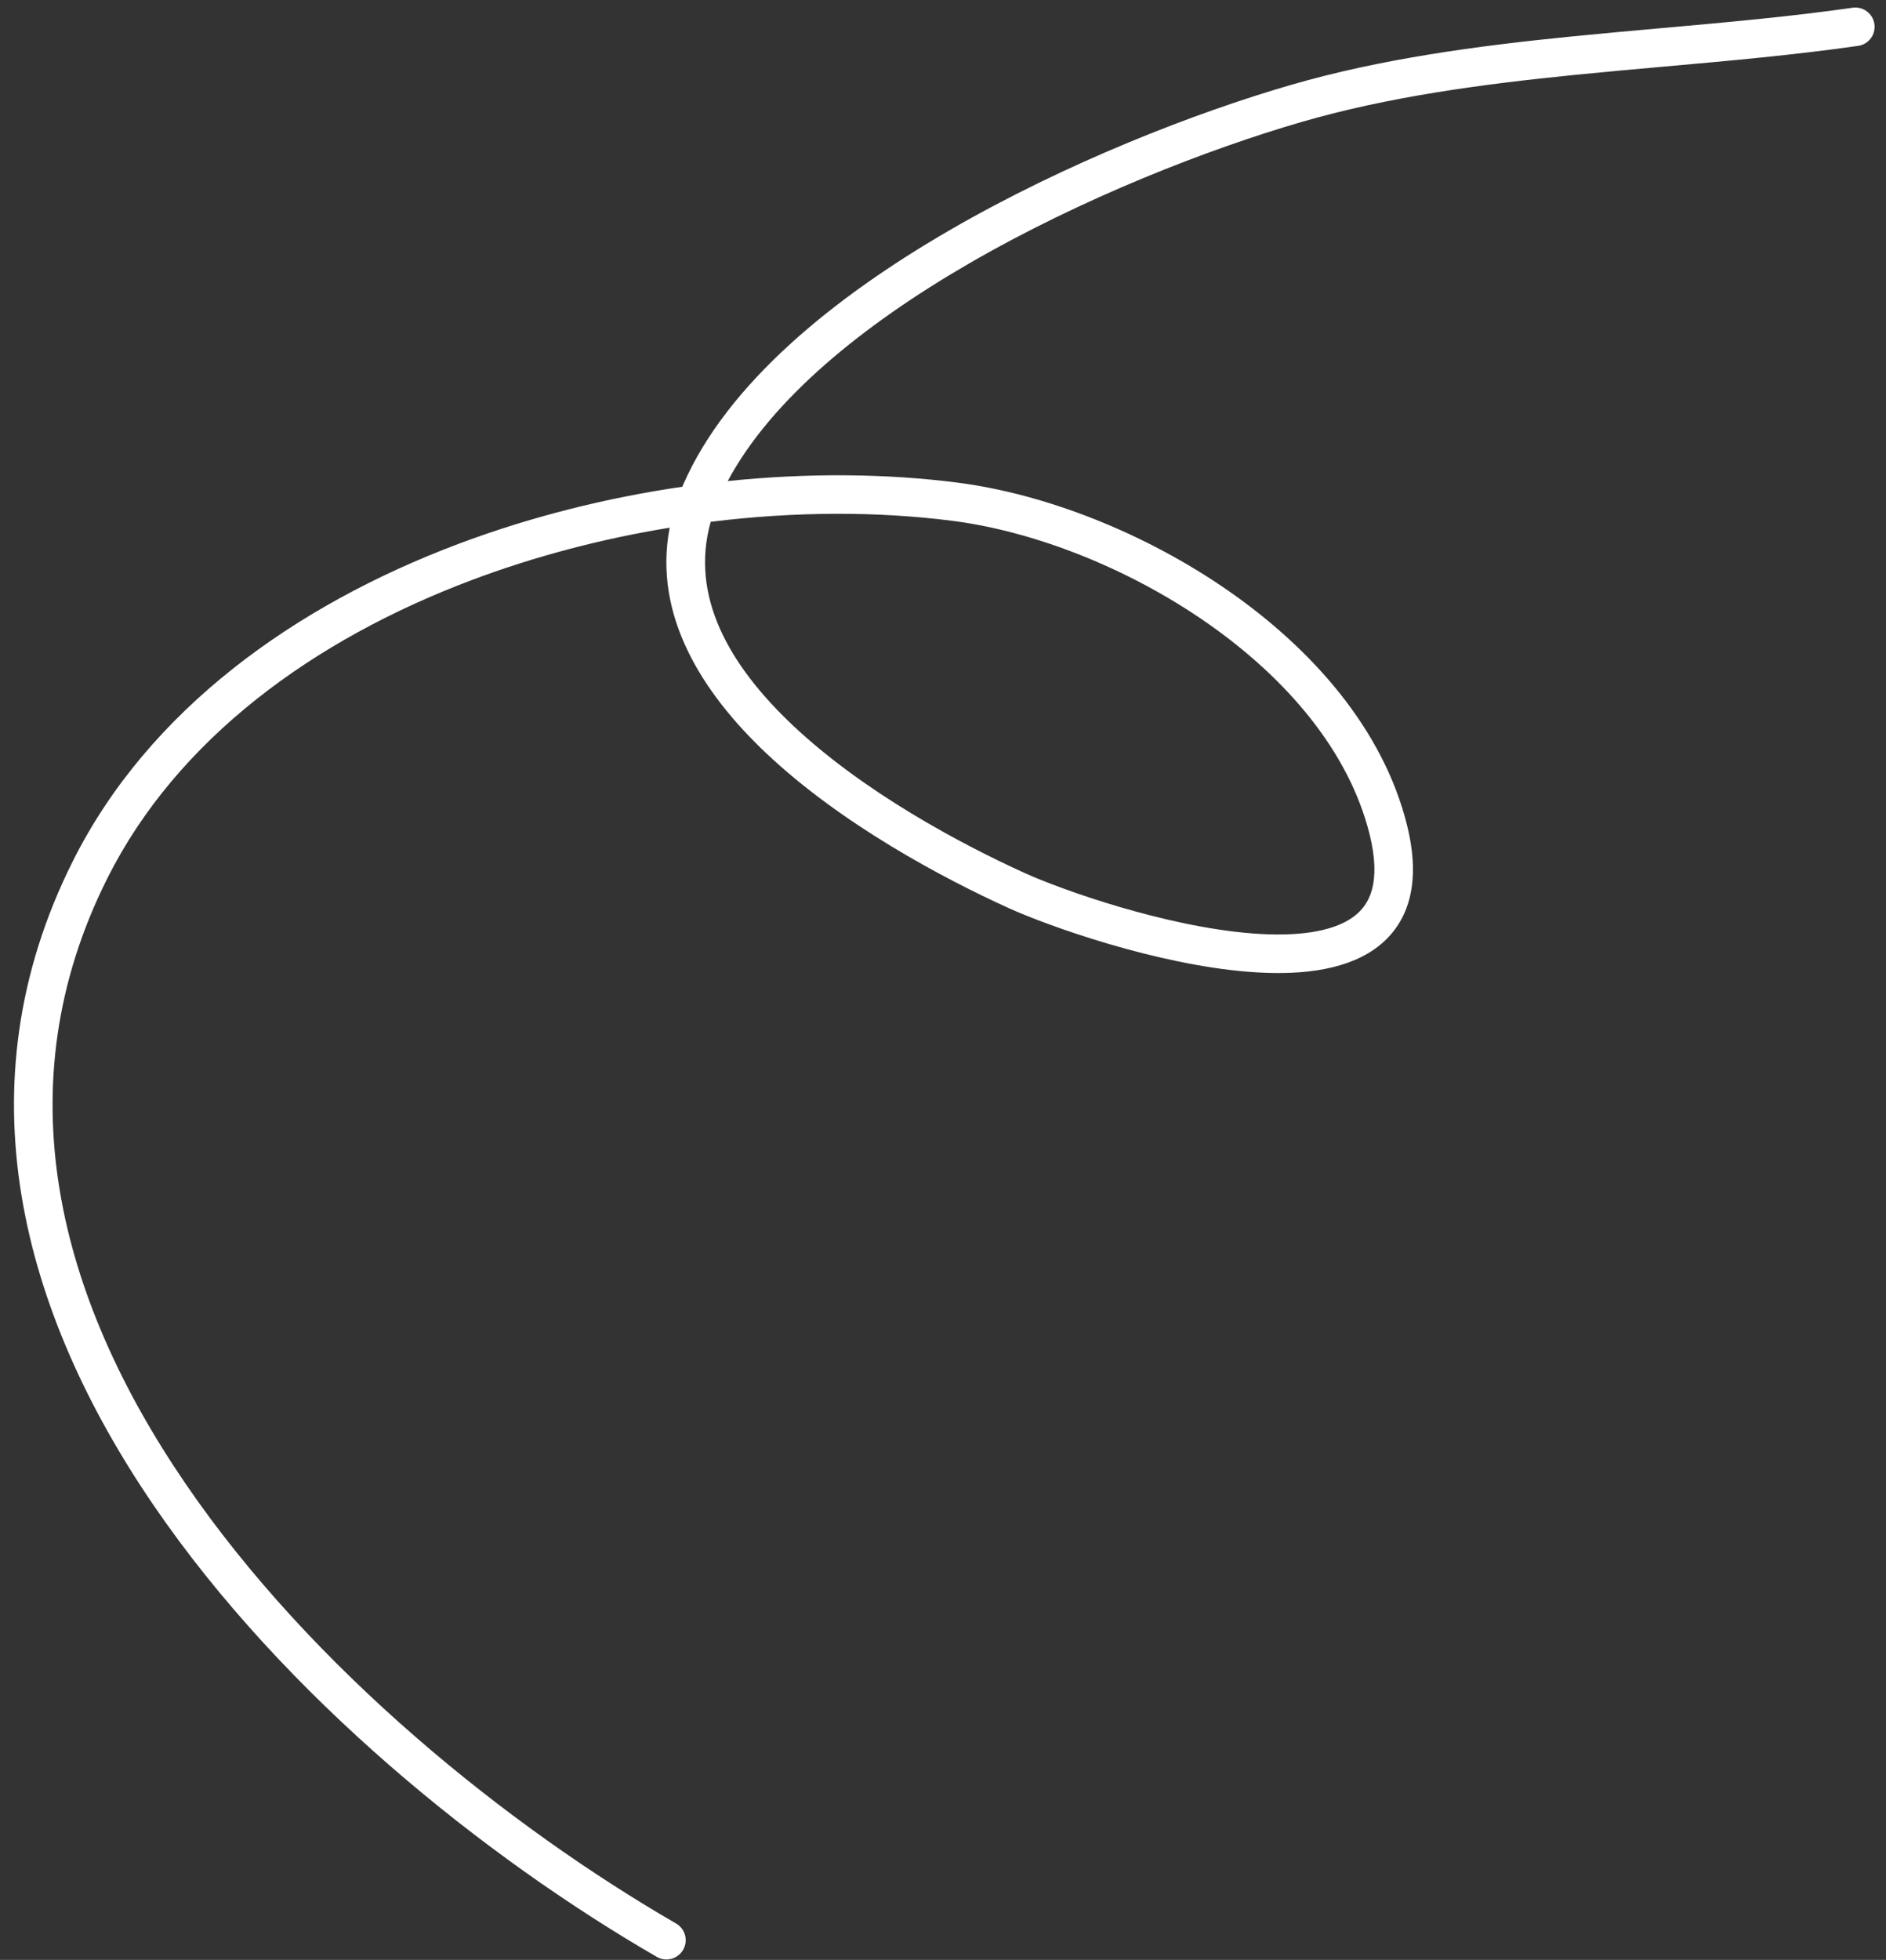 <?xml version="1.0" encoding="UTF-8"?> <svg xmlns="http://www.w3.org/2000/svg" width="129" height="134" viewBox="0 0 129 134" fill="none"><rect x="0" y="0" width="129" height="134" fill="#333333" stroke="none"/> <path fill-rule="evenodd" clip-rule="evenodd" d="M128.207 1.647C128.31 2.367 127.81 3.035 127.089 3.137C122.76 3.756 118.271 4.157 113.793 4.556C111.78 4.736 109.77 4.915 107.778 5.114C101.312 5.76 94.97 6.615 89.033 8.337C82.682 10.178 74.026 13.531 66.273 18.02C59.021 22.22 52.768 27.295 49.775 32.891C55.239 32.324 60.605 32.366 65.526 33.002C71.465 33.769 78.302 36.41 84.052 40.415C89.792 44.412 94.604 49.88 96.23 56.381C96.719 58.338 96.779 60.044 96.389 61.495C95.991 62.975 95.146 64.104 93.999 64.903C91.797 66.438 88.593 66.689 85.458 66.447C79.093 65.956 71.678 63.306 69.002 62.091C64.502 60.047 57.55 56.355 52.407 51.497C48.007 47.341 44.658 42.041 45.805 36.078C41.224 36.825 36.635 38.015 32.261 39.662C21.472 43.722 12.139 50.494 7.346 60.042C0.188 74.299 4.004 88.719 12.668 101.408C21.341 114.112 34.751 124.867 46.243 131.51C46.873 131.874 47.089 132.68 46.724 133.311C46.36 133.941 45.554 134.156 44.924 133.792C33.198 127.013 19.448 116.013 10.491 102.894C1.525 89.762 -2.758 74.293 4.99 58.859C10.178 48.526 20.162 41.399 31.333 37.195C36.279 35.334 41.487 34.033 46.667 33.279C46.689 33.228 46.711 33.177 46.733 33.125C49.757 26.214 57.037 20.323 64.952 15.74C72.92 11.126 81.779 7.696 88.299 5.805C94.475 4.014 101.012 3.141 107.516 2.492C109.57 2.287 111.614 2.105 113.644 1.923C118.085 1.527 122.458 1.137 126.717 0.529C127.437 0.426 128.104 0.926 128.207 1.647ZM48.611 35.676C47.196 40.704 49.794 45.404 54.216 49.581C59.045 54.142 65.686 57.69 70.092 59.691C72.608 60.834 79.712 63.36 85.661 63.819C88.682 64.053 91.083 63.723 92.492 62.741C93.151 62.282 93.614 61.667 93.844 60.81C94.082 59.925 94.093 58.698 93.673 57.02C92.257 51.357 87.986 46.366 82.546 42.578C77.116 38.796 70.676 36.324 65.188 35.615C60.044 34.951 54.37 34.963 48.611 35.676Z" fill="white"></path> </svg> 